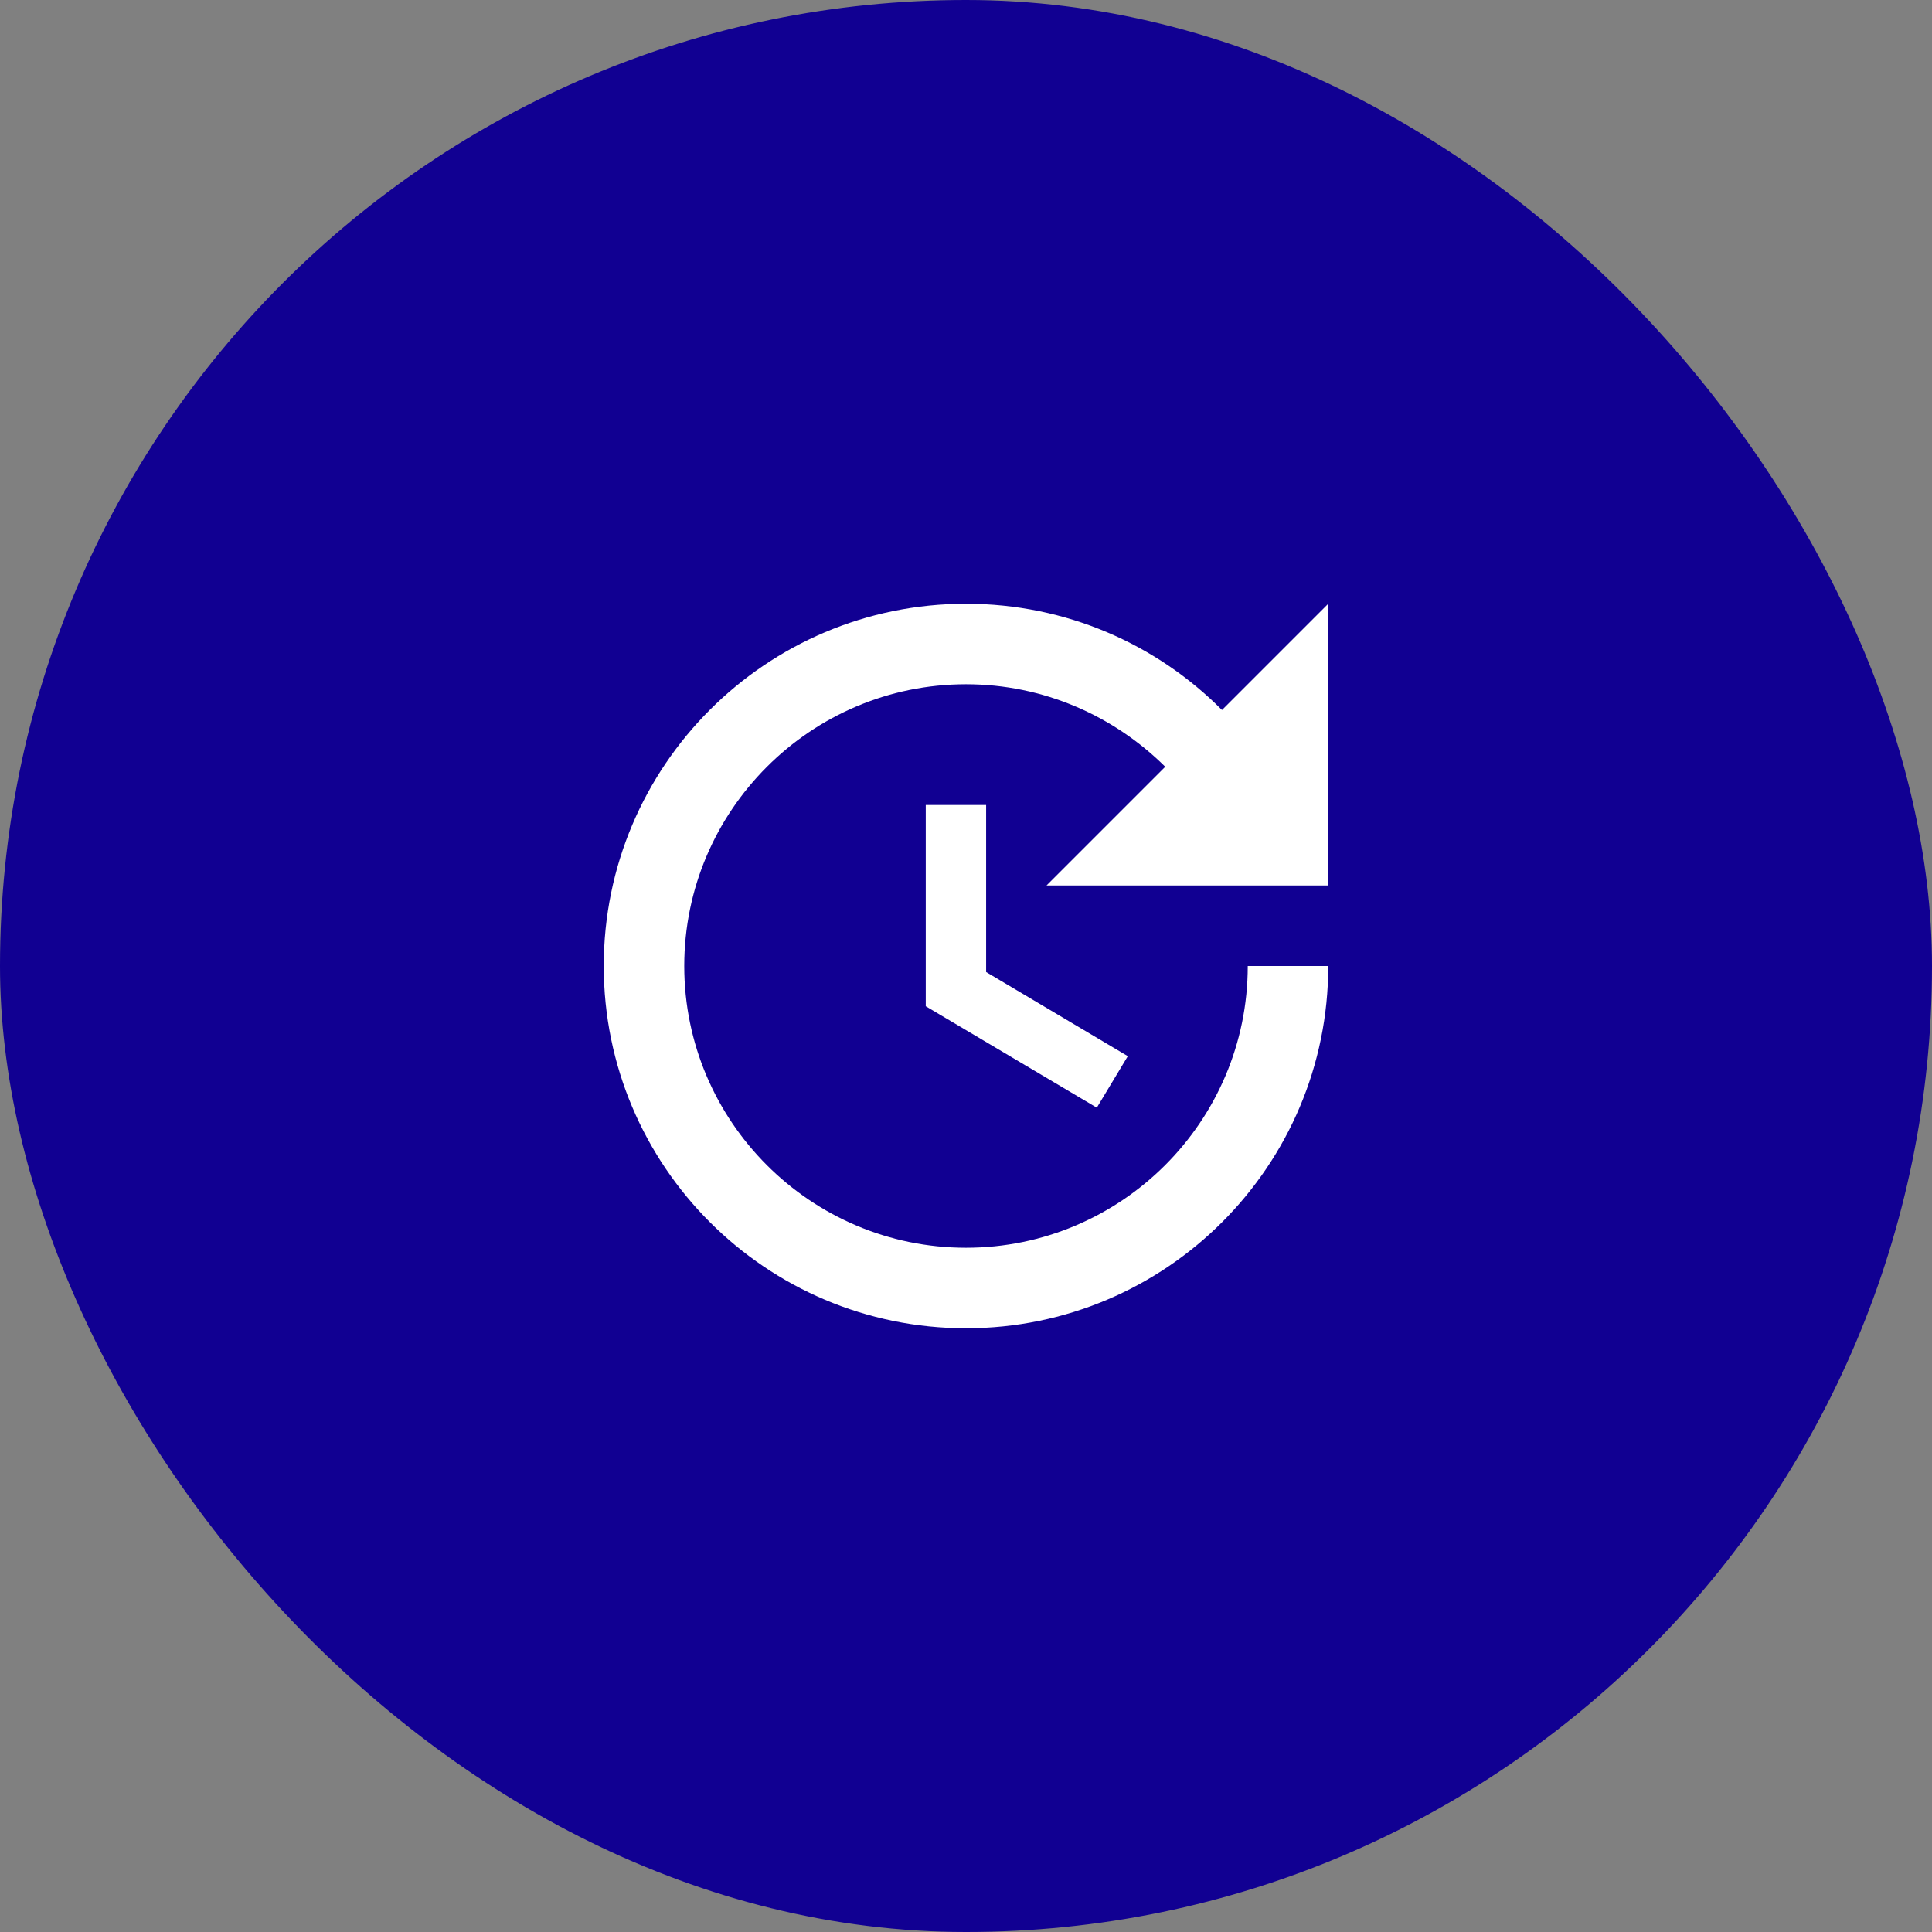 <svg xmlns="http://www.w3.org/2000/svg" fill="none" viewBox="0 0 48 48" height="48" width="48">
<rect x="0" y="0" width="48" height="48" fill="#808080" stroke="none"/>
<rect fill="#110092" rx="24" height="48" width="48"></rect>
<path fill="white" d="M23 20V25L27.25 27.52L28.02 26.24L24.5 24.15V20H23ZM33 22V15L30.36 17.64C28.74 16.01 26.49 15 24 15C19.03 15 15 19.03 15 24C15 28.97 19.03 33 24 33C28.97 33 33 28.97 33 24H31C31 27.86 27.86 31 24 31C20.14 31 17 27.86 17 24C17 20.14 20.14 17 24 17C25.93 17 27.68 17.79 28.95 19.05L26 22H33Z"></path>
</svg>
